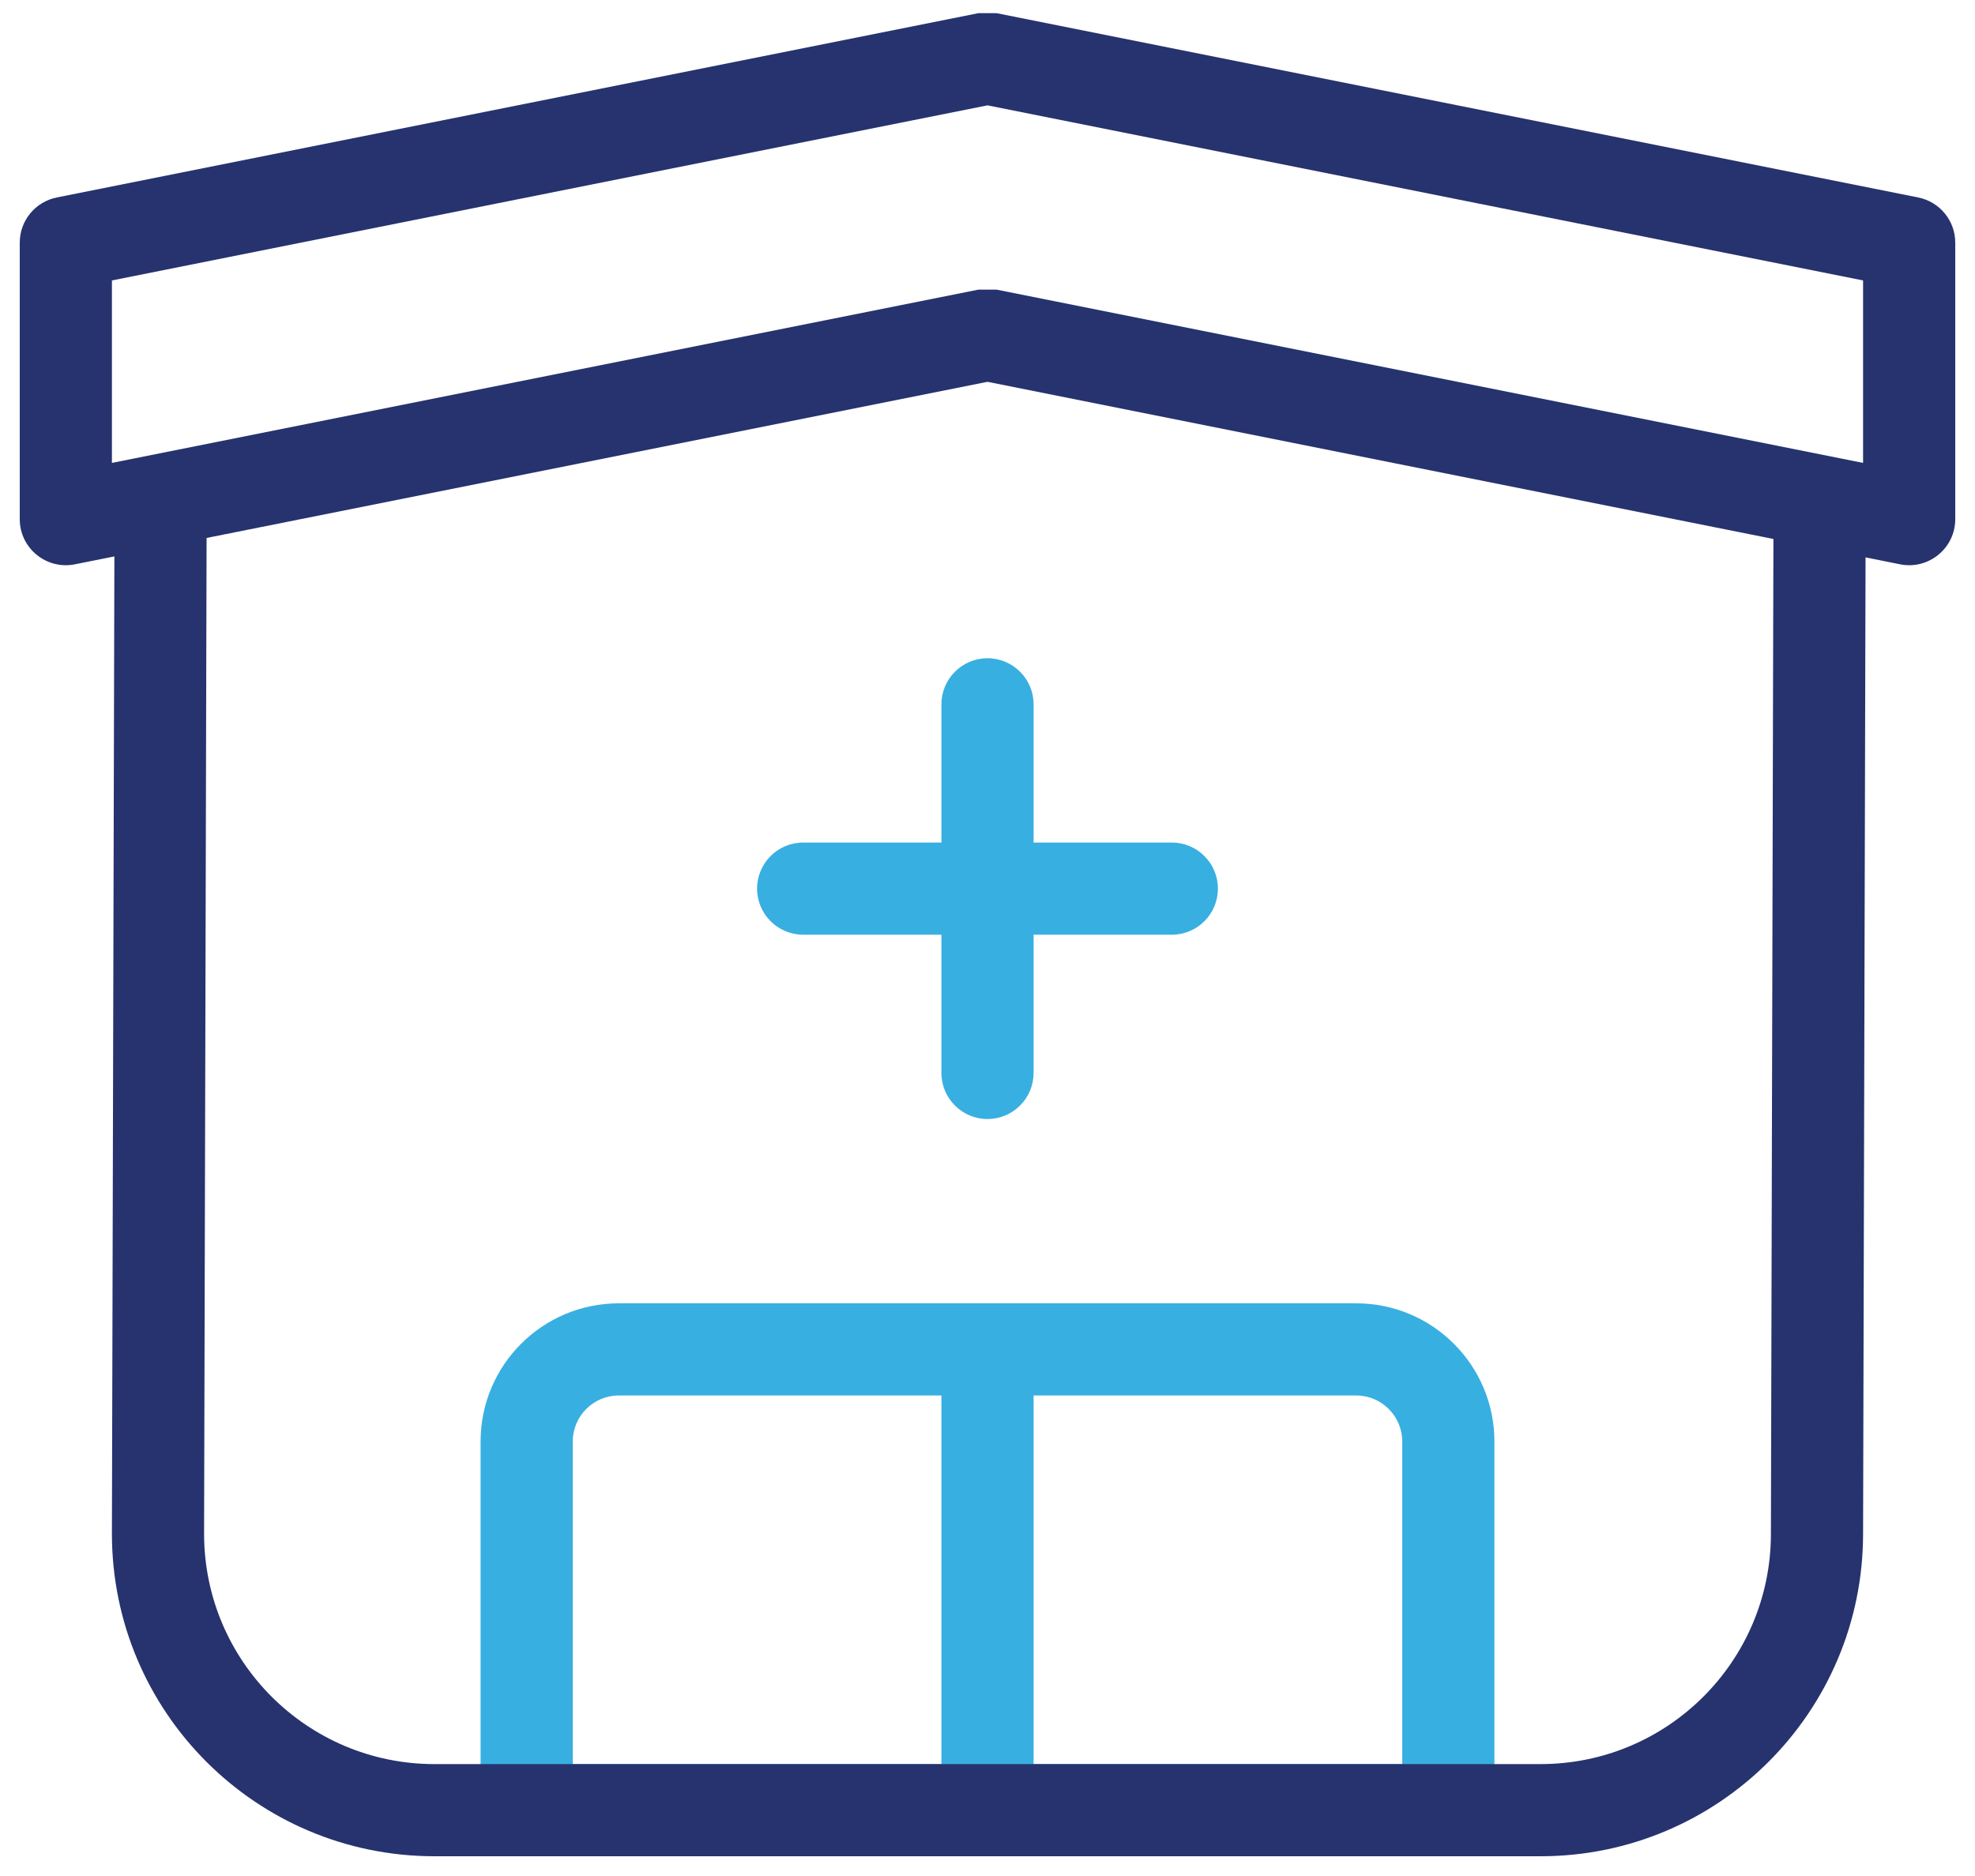 <?xml version="1.0" encoding="UTF-8"?>
<svg width="60px" height="57px" viewBox="0 0 60 57" version="1.1" xmlns="http://www.w3.org/2000/svg" xmlns:xlink="http://www.w3.org/1999/xlink">
    <!-- Generator: Sketch 61 (89581) - https://sketch.com -->
    <title>sejour</title>
    <desc>Created with Sketch.</desc>
    <g id="STYLEGUIDE" stroke="none" stroke-width="1" fill="none" fill-rule="evenodd">
        <g id="PARTIE-3" transform="translate(-178, -2559)">
            <g id="Group" transform="translate(148, 1229)">
                <g id="sejour" transform="translate(25, 1322)">
                    <g id="Hospital-Copy">
                        <g id="Path">
                            <polygon points="0 0 70 0 70 70 0 70"></polygon>
                            <path d="M36.4,61.6 L47.6,61.6 L47.6,51.8 C47.6,51.027 46.973,50.4 46.2,50.4 L36.4,50.4 L36.4,61.6 Z M33.6,61.6 L33.6,50.4 L23.8,50.4 C23.027,50.4 22.4,51.027 22.4,51.8 L22.4,61.6 L33.6,61.6 Z M23.8,47.6 L46.2,47.6 C48.52,47.6 50.4,49.48 50.4,51.8 L50.4,64.4 L19.6,64.4 L19.6,51.8 C19.6,49.48 21.48,47.6 23.8,47.6 Z M36.4,33.6 L40.6,33.6 C41.373,33.6 42,34.227 42,35 C42,35.773 41.373,36.4 40.6,36.4 L36.4,36.4 L36.4,40.6 C36.4,41.373 35.773,42 35,42 C34.227,42 33.6,41.373 33.6,40.6 L33.6,36.4 L29.4,36.4 C28.627,36.4 28,35.773 28,35 C28,34.227 28.627,33.6 29.4,33.6 L33.6,33.6 L33.6,29.4 C33.6,28.627 34.227,28 35,28 C35.773,28 36.4,28.627 36.4,29.4 L36.4,33.6 Z" fill="#38AFE1" fill-rule="nonzero"></path>
                            <path d="M8.4,22.065 L34.725,16.8 L35.275,16.8 L61.6,22.065 L61.6,16.521 L35,11.201 L8.4,16.521 L8.4,22.065 Z M11.276,24.345 L11.2,54.6 C11.2,58.466 14.334,61.6 18.2,61.6 L51.8,61.6 C55.666,61.6 58.8,58.466 58.8,54.6 L58.876,24.376 L35,19.601 L11.276,24.345 Z M8.475,24.906 L7.275,25.146 C6.408,25.319 5.6,24.656 5.6,23.773 L5.6,15.373 C5.6,14.705 6.071,14.131 6.725,14 L34.725,8.4 L35.275,8.4 L63.275,14 C63.929,14.131 64.4,14.705 64.4,15.373 L64.4,23.773 C64.4,24.656 63.592,25.319 62.725,25.146 L61.675,24.935 L61.6,54.6 C61.6,60.012 57.212,64.4 51.8,64.4 L18.2,64.4 C12.788,64.4 8.4,60.012 8.4,54.6 L8.475,24.906 Z" fill="#26336E"  id="highlight" fill-rule="nonzero"></path>
                        </g>
                    </g>
                </g>
            </g>
        </g>
    </g>
</svg>